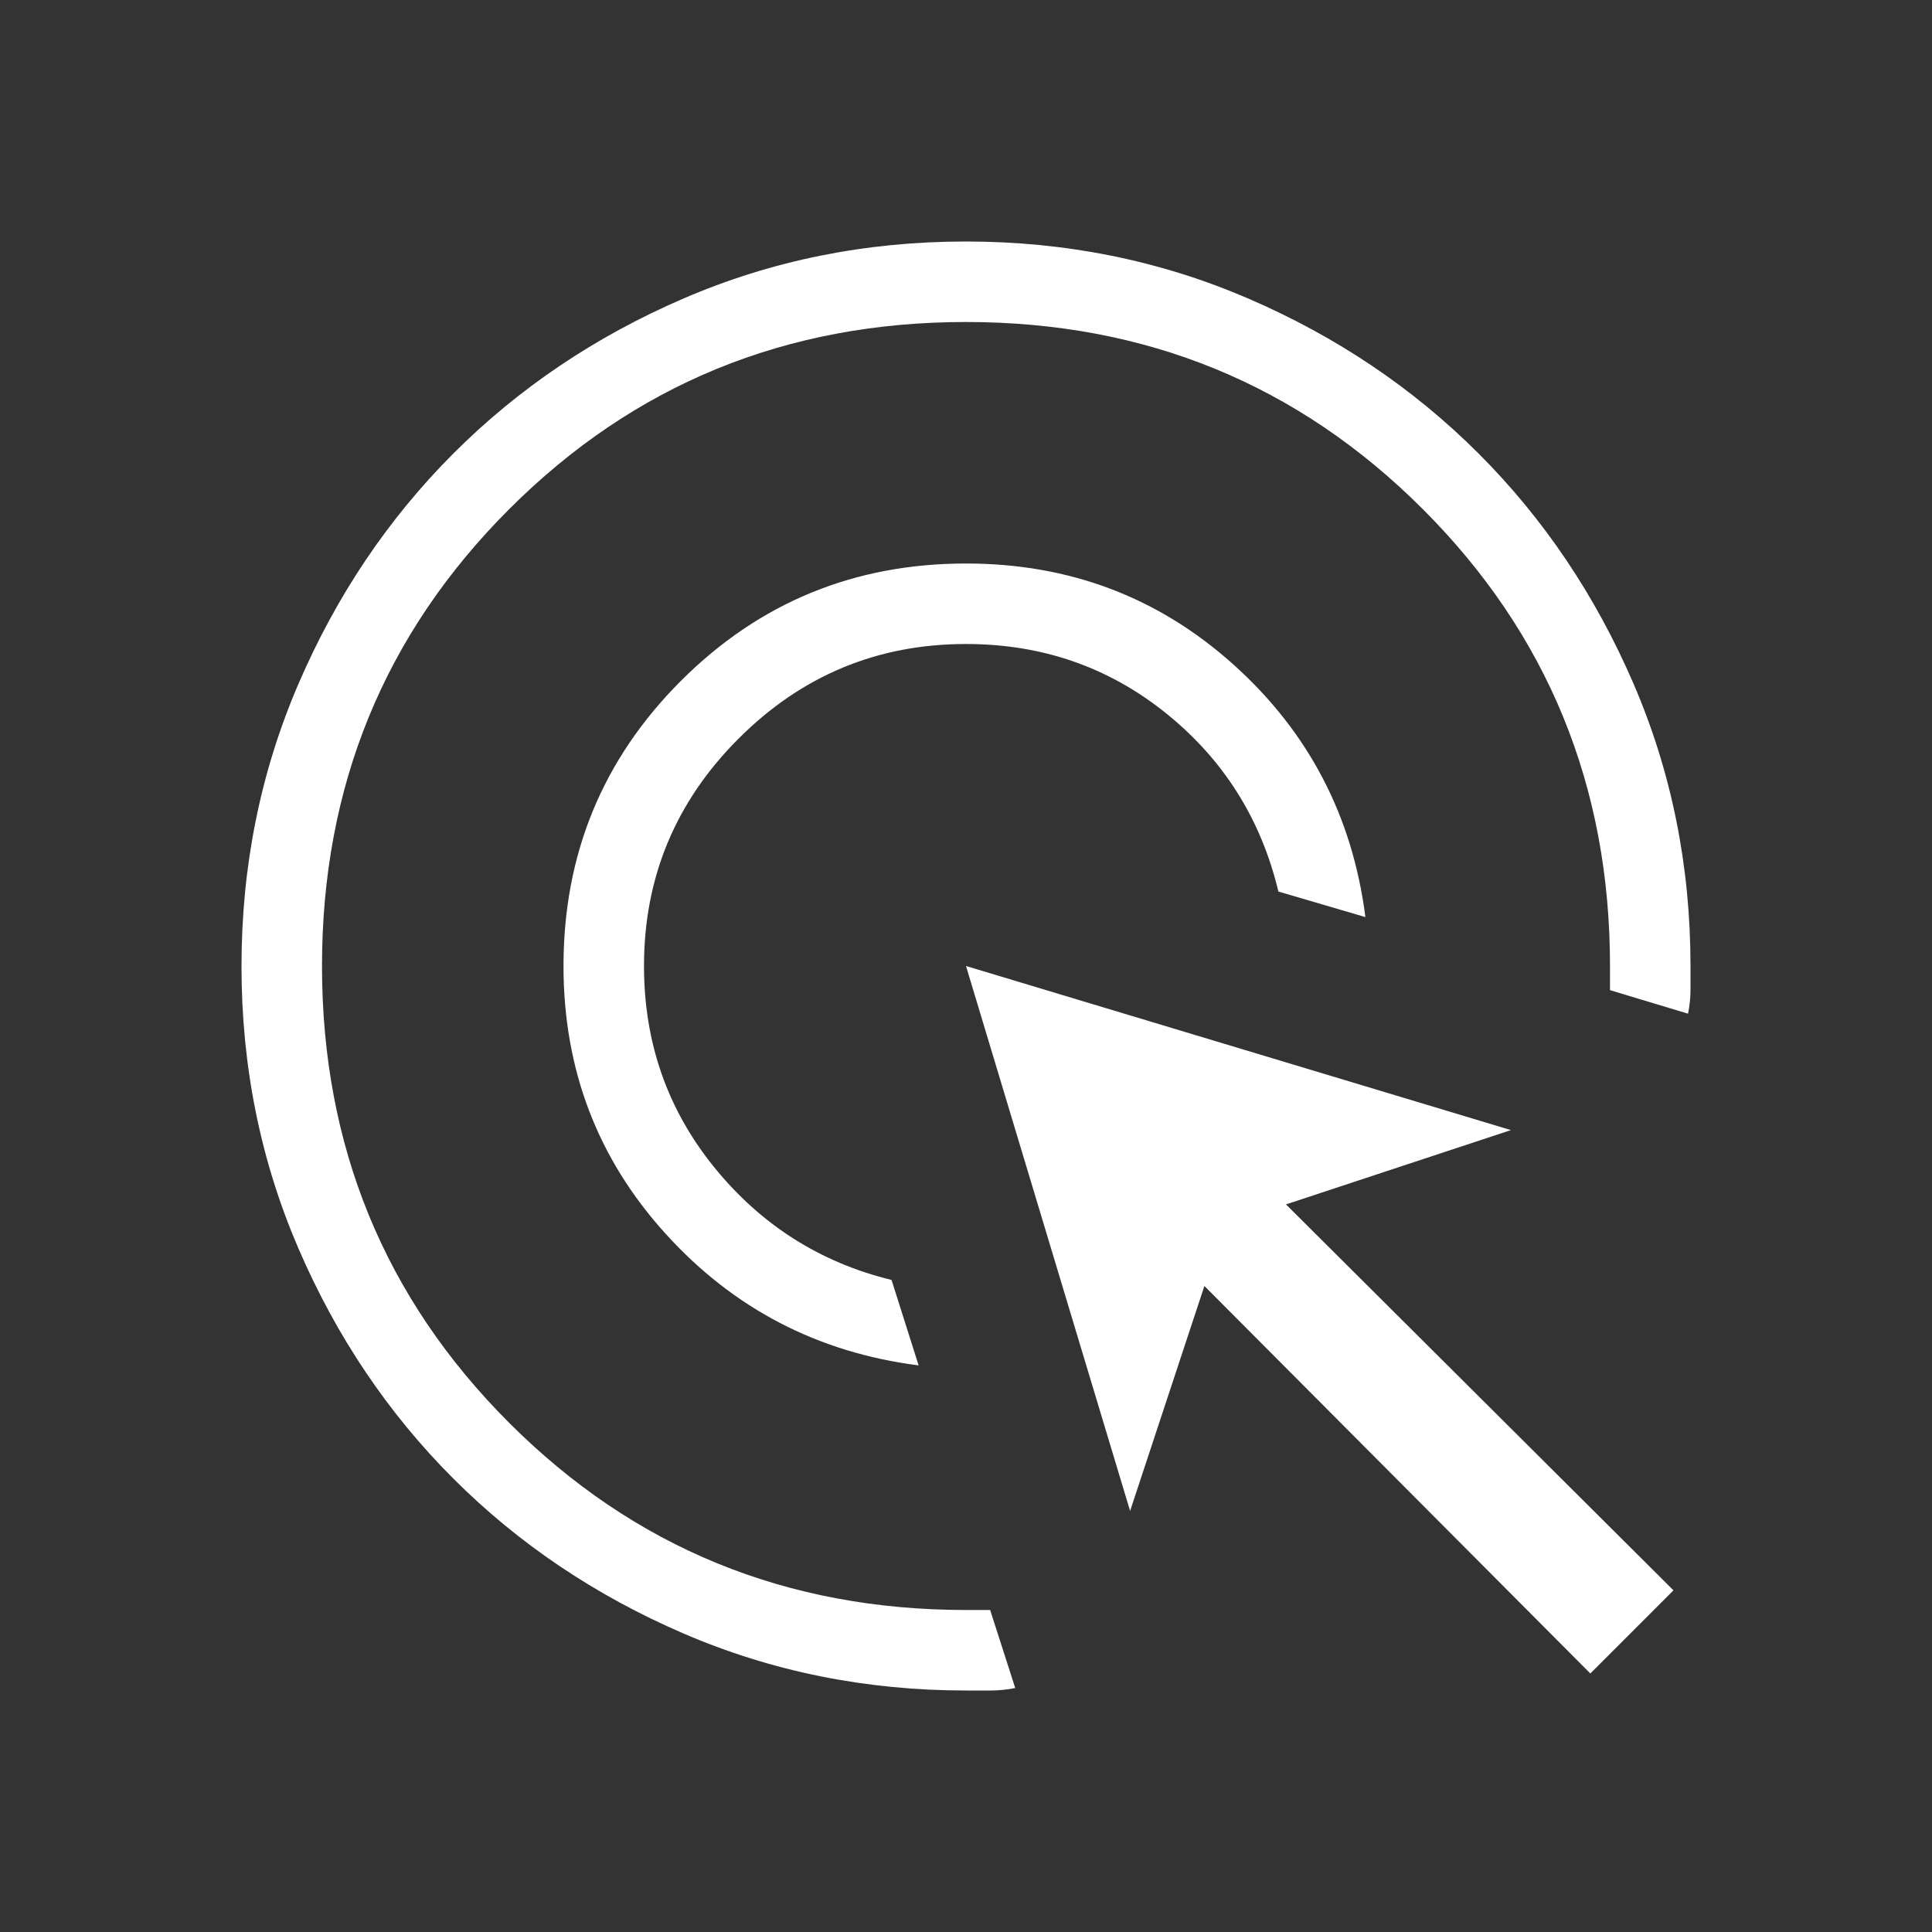 <svg xmlns="http://www.w3.org/2000/svg" height="24px" viewBox="0 -960 960 960" width="24px" fill="#FFFFFF"><rect x="0" y="-960" width="960" height="960" fill="#333333" stroke="none"/><path d="M456.46-281.54q-75.23-9.61-125.84-65.54Q280-403 280-480q0-83.33 58.33-141.67Q396.67-680 480-680q77 0 132.92 50.23 55.93 50.23 65.54 125.46L635.23-517q-12.94-54-55.72-88.5Q536.72-640 480-640q-66 0-113 47t-47 113q0 57 34.88 100 34.89 43 88.12 56l13.46 42.46Zm48 160.31q-6.11 1.23-12.23 1.23H480q-74.7 0-140.4-28.34t-114.3-76.92q-48.6-48.58-76.95-114.26Q120-405.19 120-479.87q0-74.67 28.34-140.41 28.34-65.73 76.92-114.36 48.58-48.63 114.26-76.99Q405.19-840 479.87-840q74.67 0 140.41 28.35 65.73 28.35 114.36 76.95 48.63 48.6 76.99 114.3Q840-554.7 840-480v11.85q0 5.92-1.23 11.84L800-468v-12q0-134-93-227t-227-93q-134 0-227 93t-93 227q0 134 93 227t227 93h12l12.46 38.77Zm285.77-7.23L598.46-321l-36.92 111.77L480-480l270.77 81.54L639-361.54l192.54 191.77-41.31 41.31Z"/></svg>